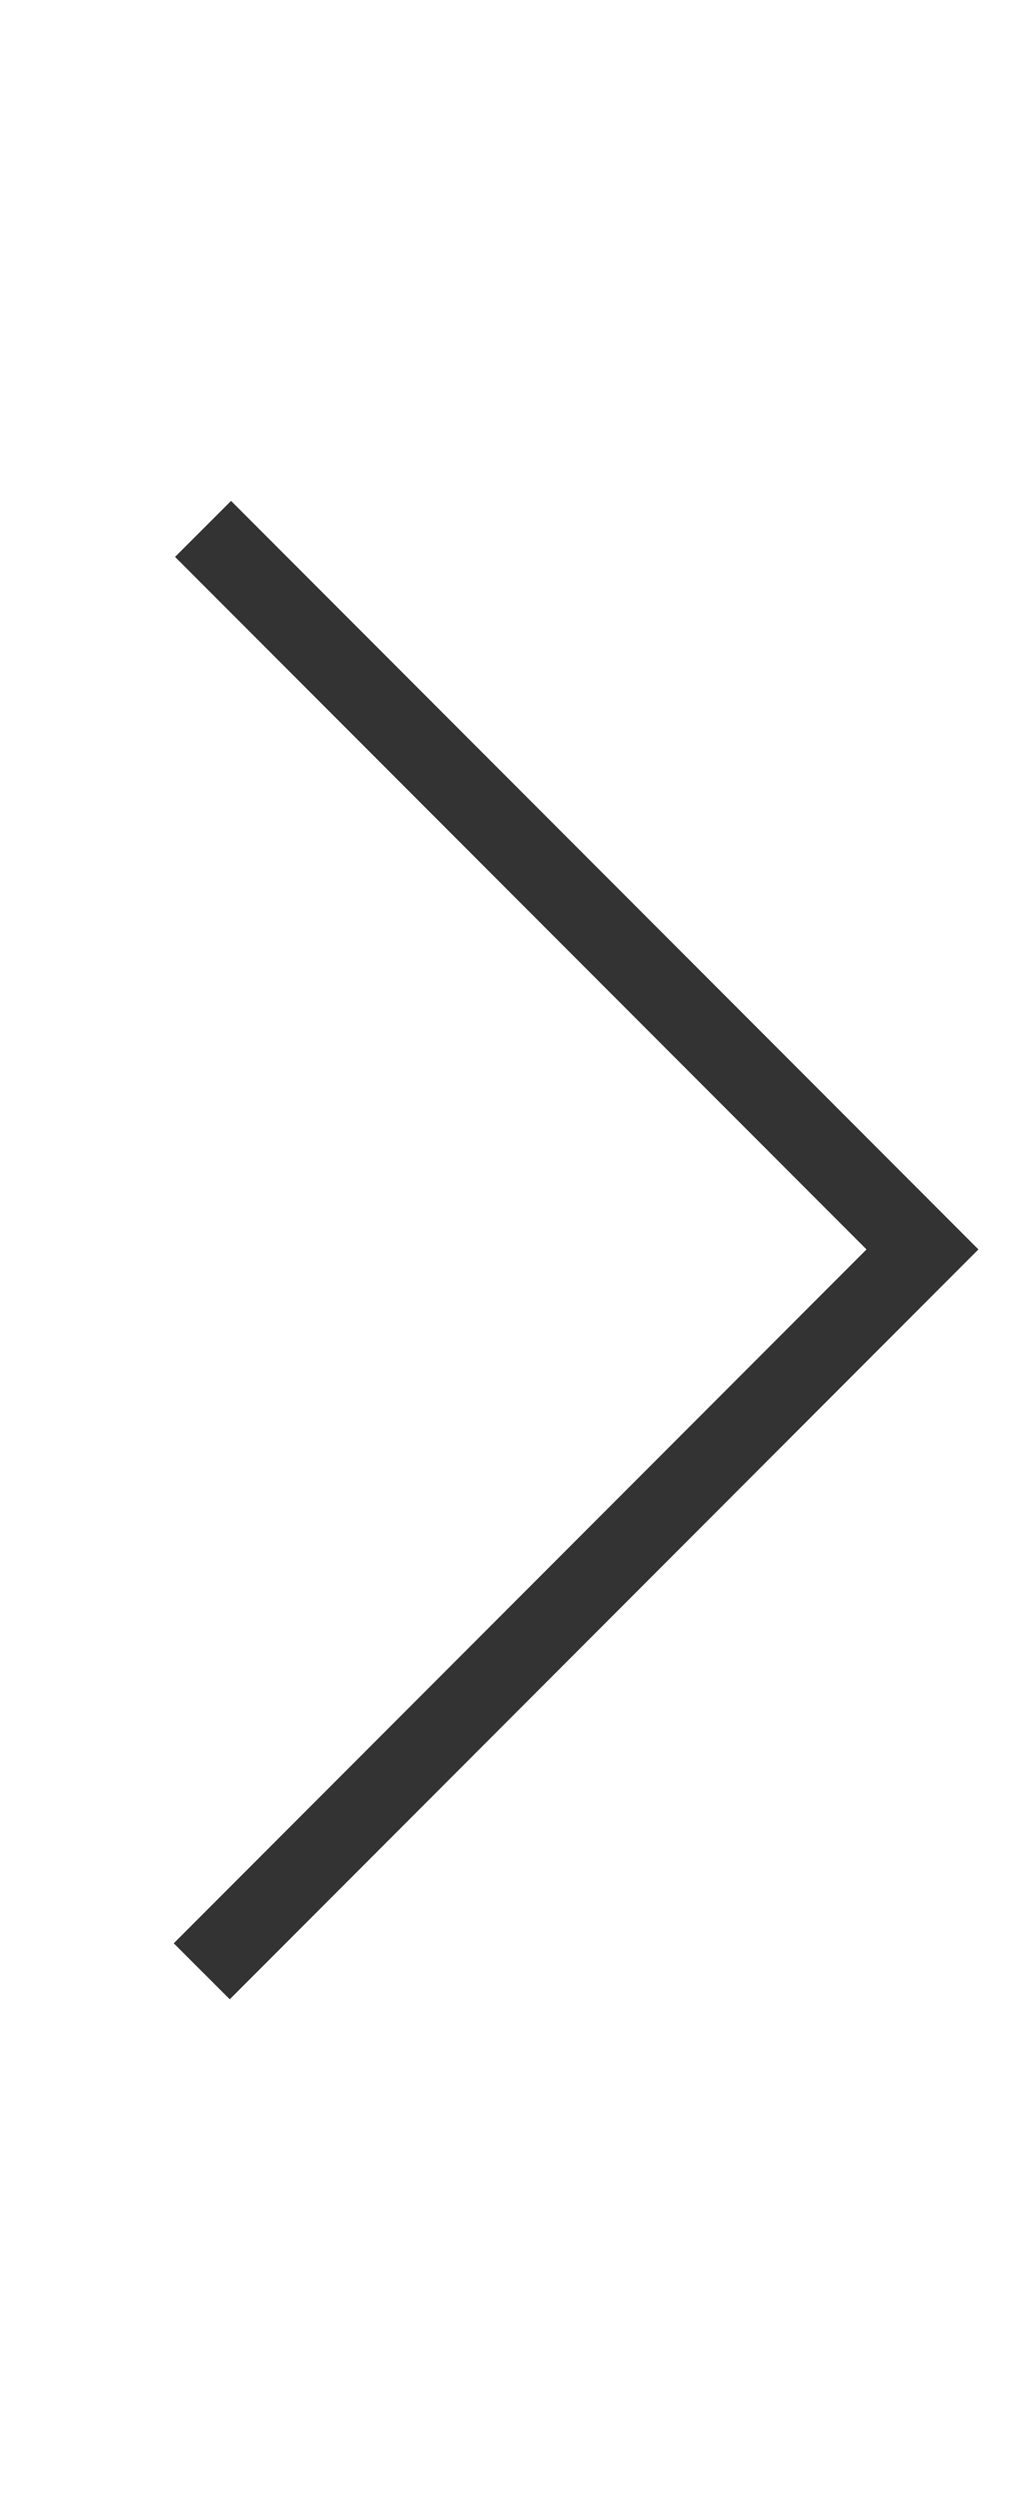 <svg width="21" height="52" viewBox="0 0 21 52" fill="none" xmlns="http://www.w3.org/2000/svg">
<path d="M4.226 11L19.199 25.986L4.199 41" stroke="#333333" stroke-width="1.648" stroke-miterlimit="10"/>
</svg>
